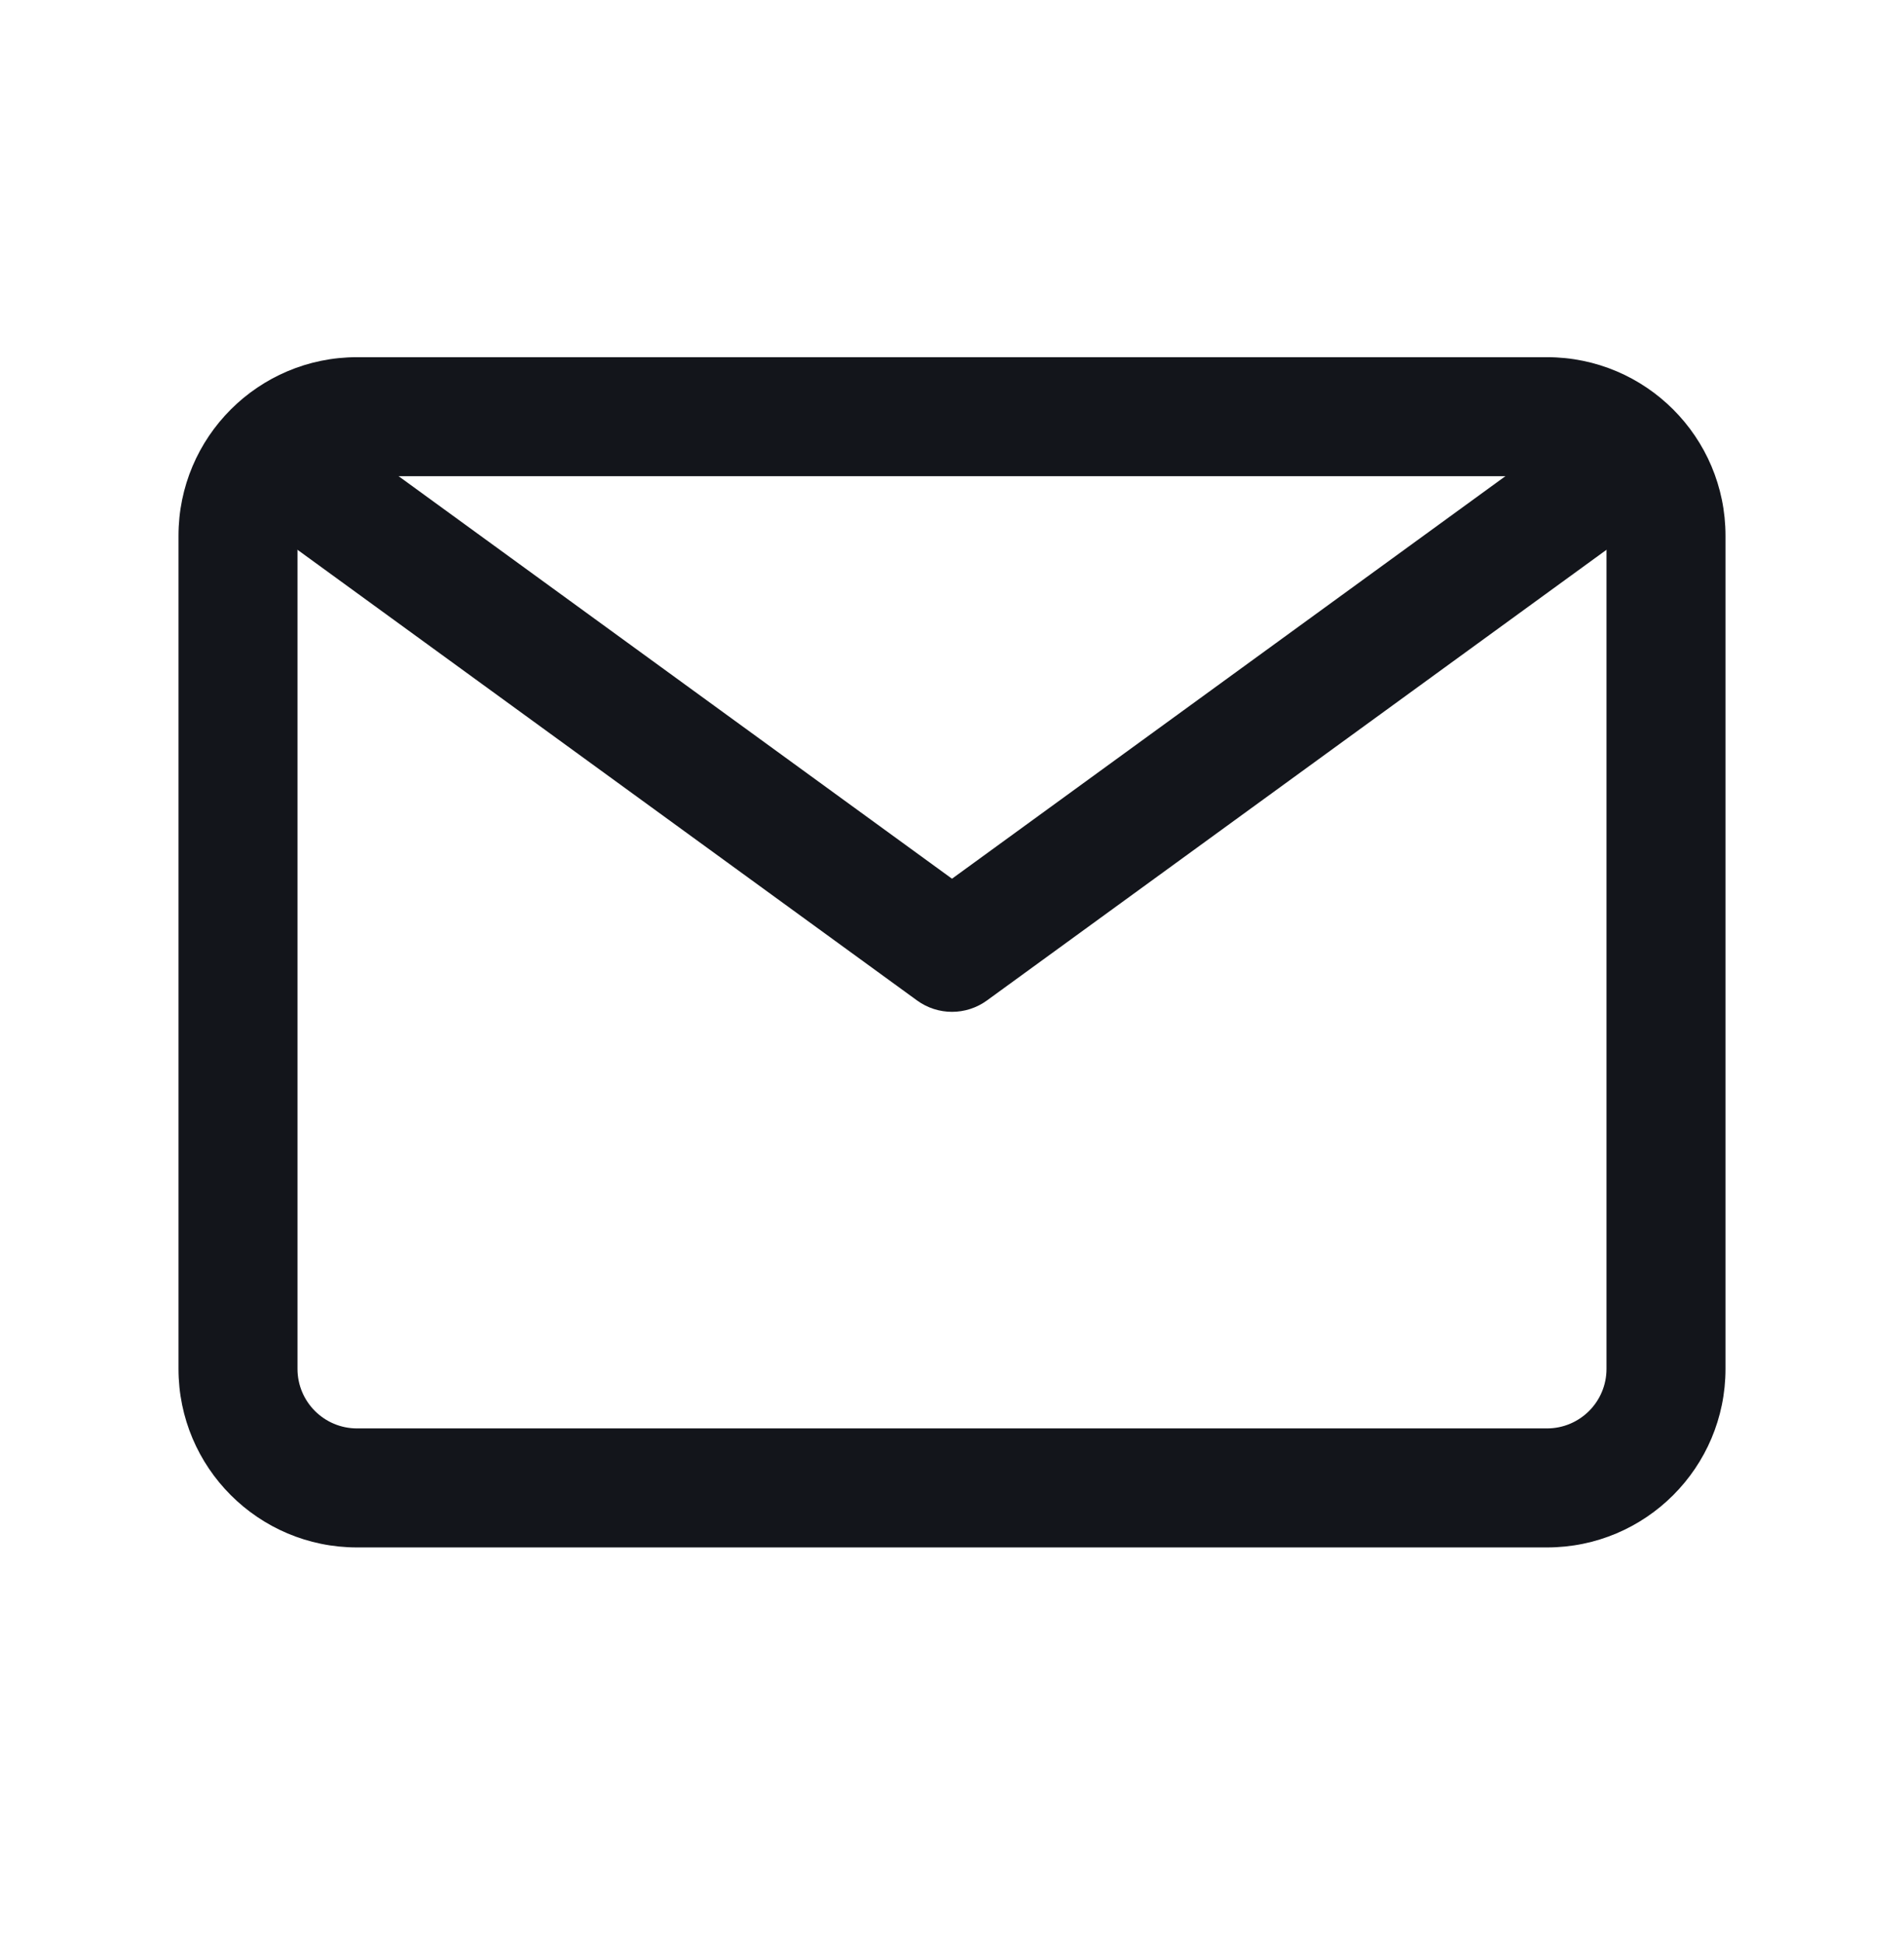 <svg width="48" height="49" viewBox="0 0 48 49" fill="none" xmlns="http://www.w3.org/2000/svg">
<path fill-rule="evenodd" clip-rule="evenodd" d="M4.5 34.503V13.503C4.5 11.018 6.515 9.003 9 9.003H39C41.485 9.003 43.5 11.018 43.5 13.503V34.503C43.5 36.988 41.485 39.003 39 39.003H9C6.515 39.003 4.5 36.988 4.5 34.503ZM7.5 13.503V34.503C7.5 35.331 8.172 36.003 9 36.003H39C39.828 36.003 40.5 35.331 40.5 34.503V13.503C40.5 12.675 39.828 12.003 39 12.003H9C8.172 12.003 7.5 12.675 7.5 13.503Z" fill="#13151B"/>
<path fill-rule="evenodd" clip-rule="evenodd" d="M24 22.148L8.382 10.79L6.618 13.216L23.118 25.216C23.644 25.599 24.356 25.599 24.882 25.216L41.382 13.216L39.618 10.79L24 22.148Z" fill="#13151B"/>
</svg>
